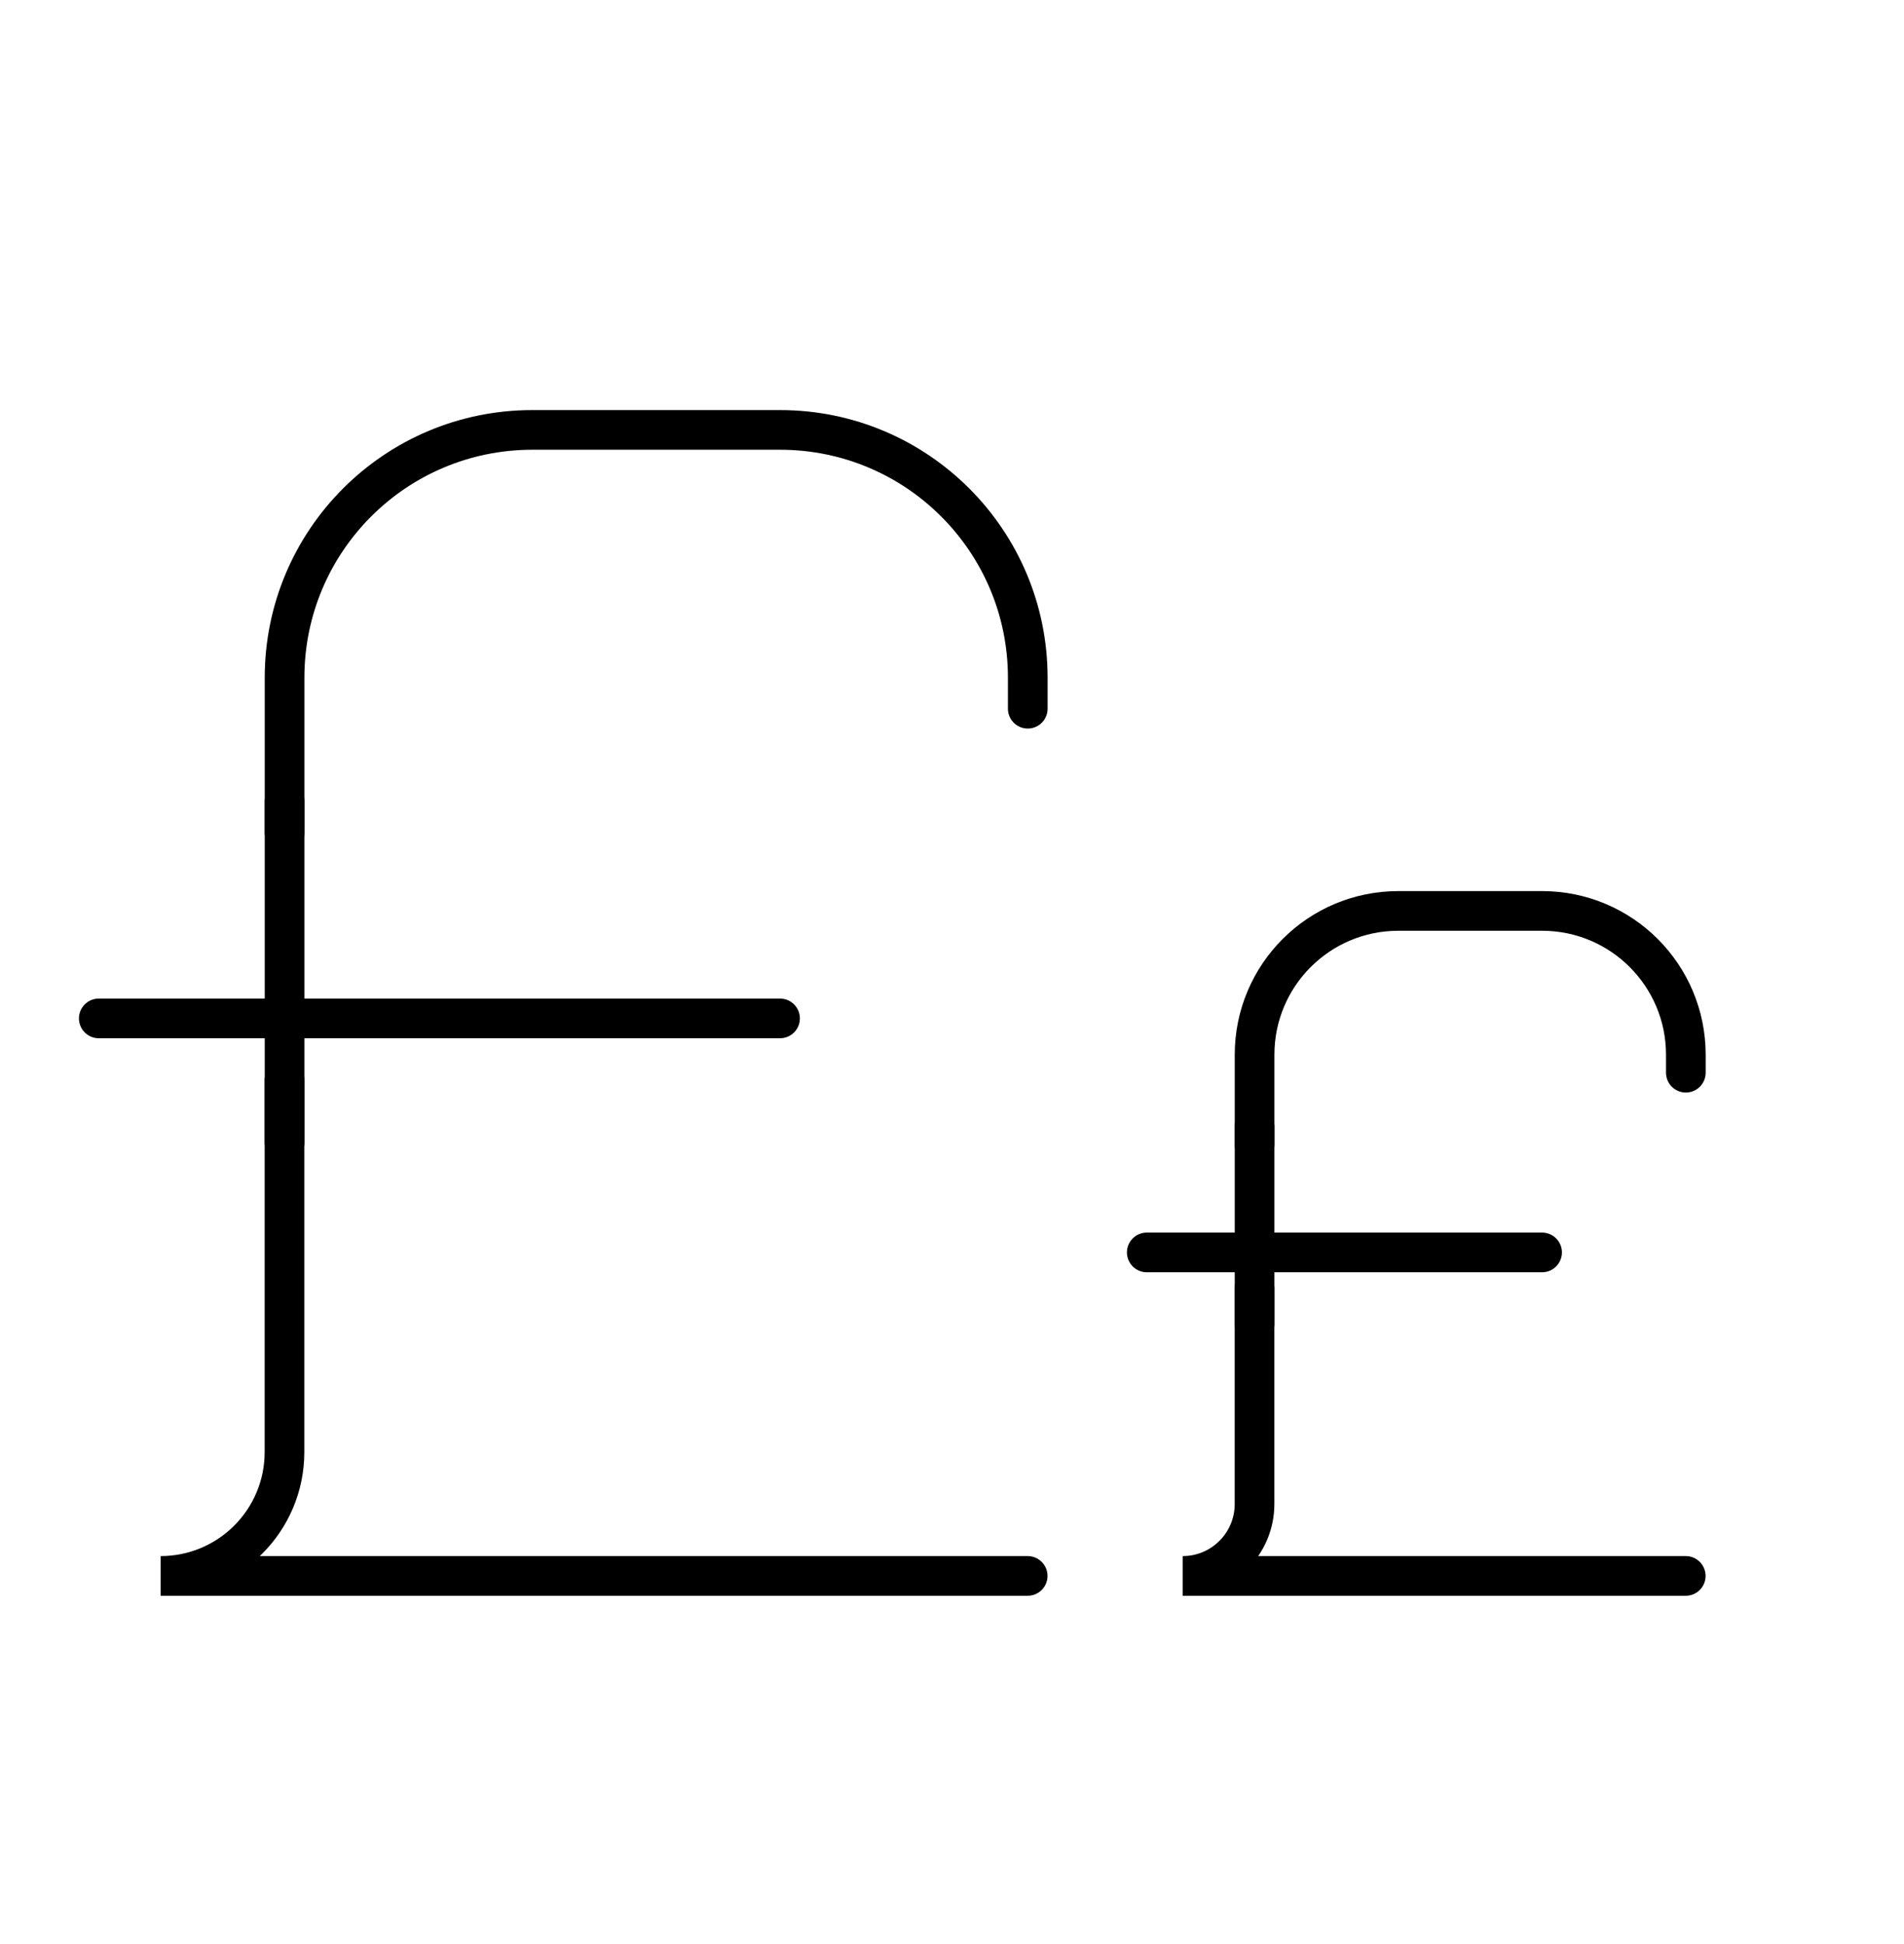 <svg width="48" height="49" viewBox="0 0 48 49" fill="none" xmlns="http://www.w3.org/2000/svg">
<path d="M2.49 25.669H19.665" stroke="black" stroke-miterlimit="10" stroke-linecap="round"/>
<path d="M25.91 17.863V17.082C25.91 13.631 23.115 10.836 19.665 10.836H13.419C9.969 10.836 7.174 13.631 7.174 17.082V20.985" stroke="black" stroke-miterlimit="10" stroke-linecap="round"/>
<path d="M7.172 27.23V36.599C7.172 38.324 5.775 39.721 4.049 39.721H25.908" stroke="black" stroke-miterlimit="10" stroke-linecap="round"/>
<path d="M7.174 20.204V28.792" stroke="black" stroke-miterlimit="10" stroke-linecap="round"/>
<path d="M28.91 31.567H38.876" stroke="black" stroke-miterlimit="10" stroke-linecap="round"/>
<path d="M42.5 27.037V26.584C42.5 24.582 40.878 22.96 38.876 22.96H35.252C33.25 22.96 31.628 24.582 31.628 26.584V28.849" stroke="black" stroke-miterlimit="10" stroke-linecap="round"/>
<path d="M31.627 32.473V37.909C31.627 38.91 30.816 39.721 29.815 39.721H42.498" stroke="black" stroke-miterlimit="10" stroke-linecap="round"/>
<path d="M31.628 28.396V33.379" stroke="black" stroke-miterlimit="10" stroke-linecap="round"/>
</svg>

